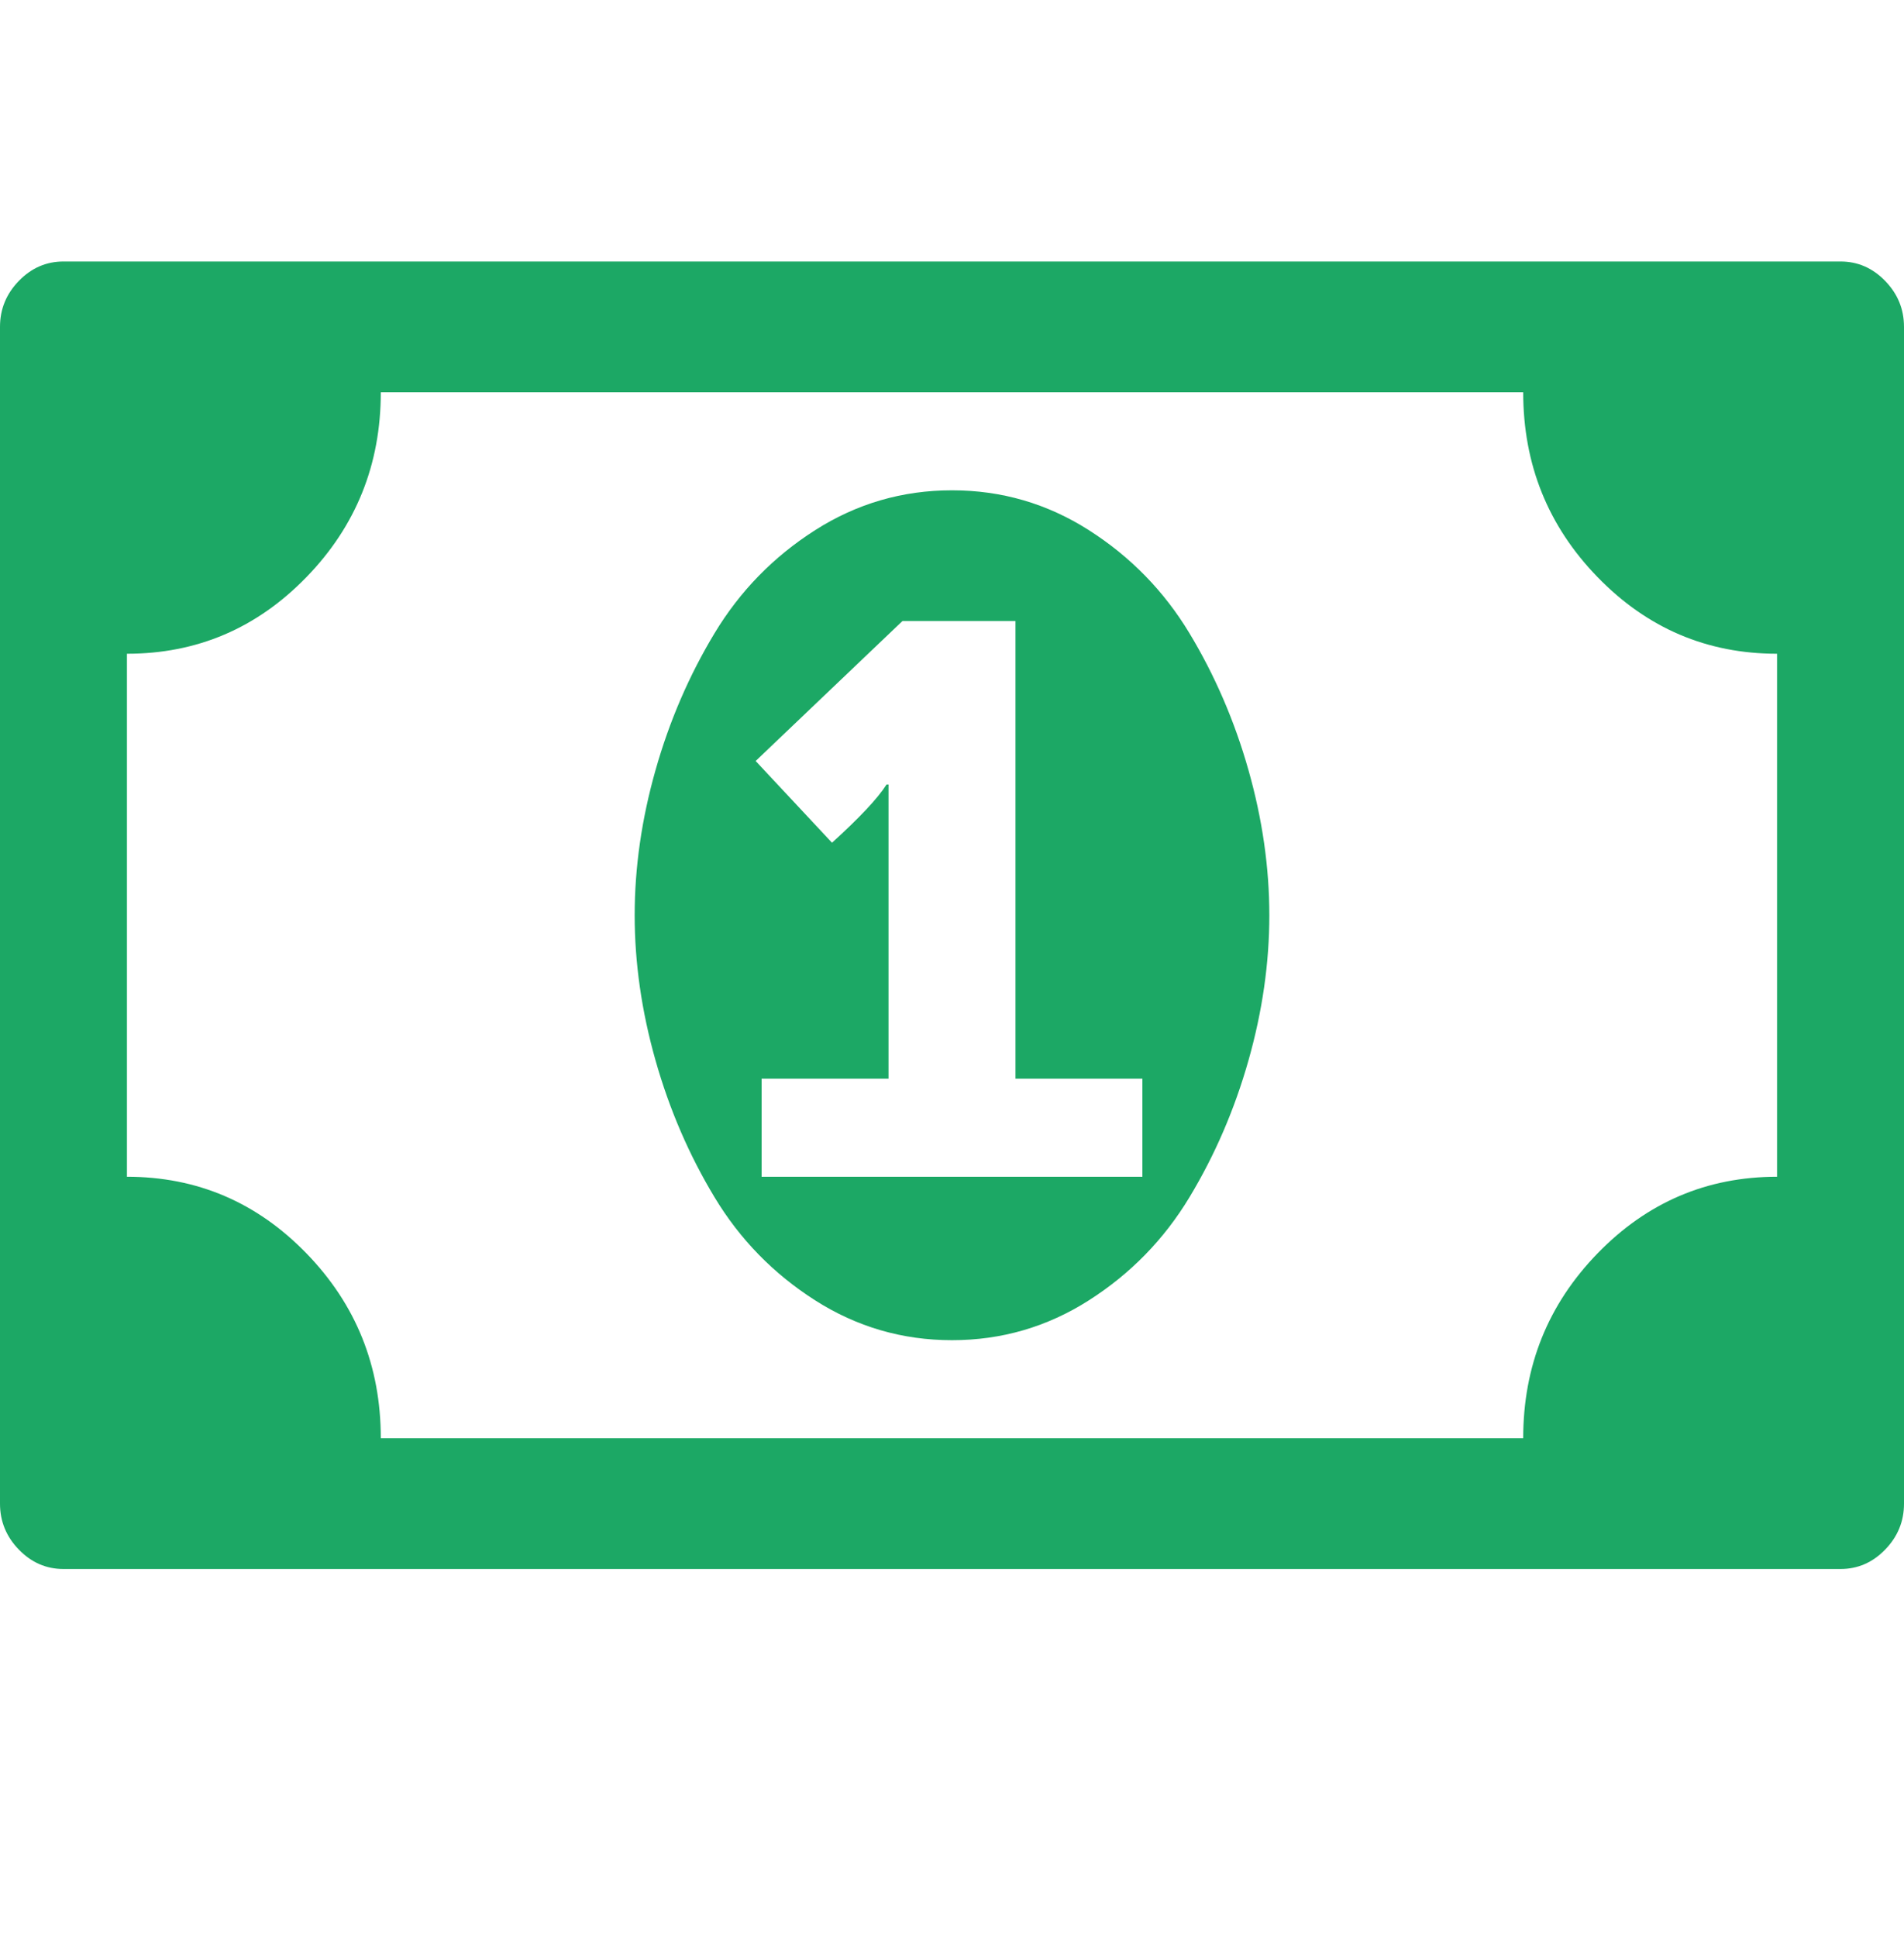 <?xml version="1.0" encoding="UTF-8"?>
<svg width="33.89" height="34.47" fill="rgba(28, 168, 101, 1)" preserveAspectRatio="none" viewBox="0 0 1920 1896.1" xmlns="http://www.w3.org/2000/svg">
    <path d="M768 1152h384v-96h-128V608H910L762 745l77 80q42-37 55-57h2v288H768v96zm512-256q0 70-21 142t-59.5 134-101.5 101-138 39-138-39-101.5-101-59.5-134-21-142 21-142 59.5-134T822 519t138-39 138 39 101.5 101 59.5 134 21 142zm512 256V640q-106 0-181-75t-75-181H384q0 106-75 181t-181 75v512q106 0 181 75t75 181h1152q0-106 75-181t181-75zm128-832v1152q0 26-19 45t-45 19H64q-26 0-45-19t-19-45V320q0-26 19-45t45-19h1792q26 0 45 19t19 45z"/>
</svg>
